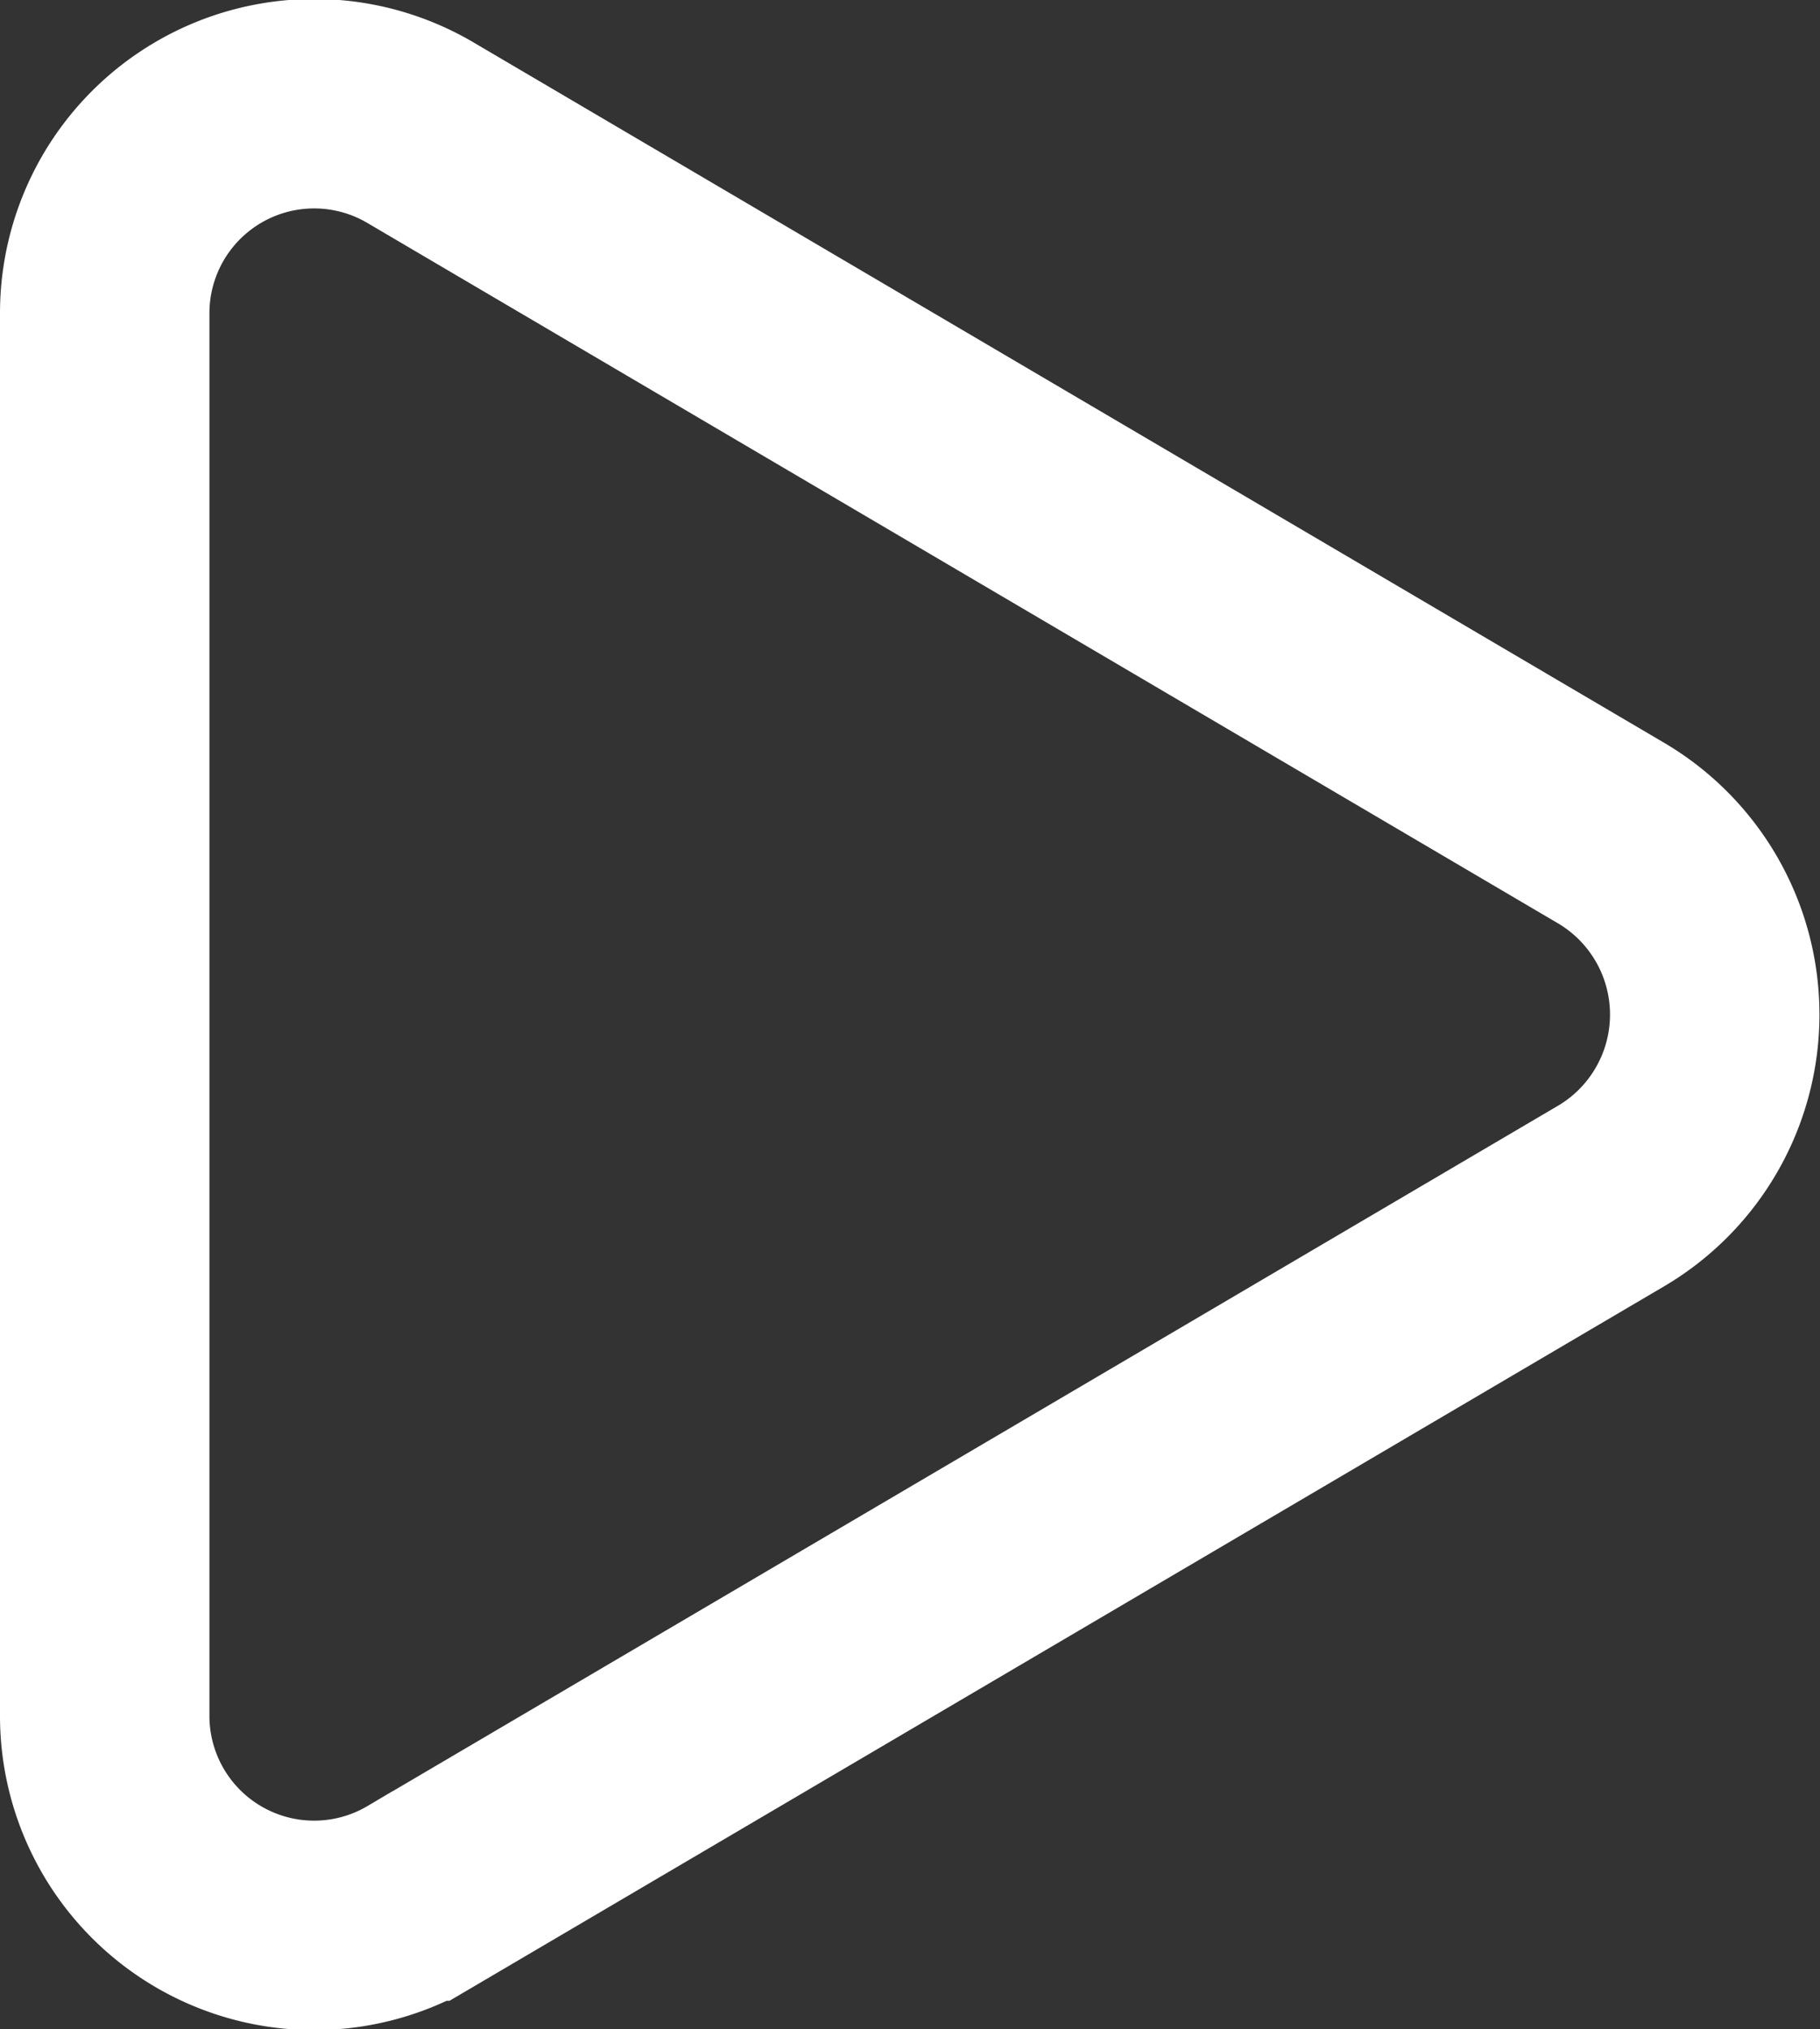 <svg xmlns="http://www.w3.org/2000/svg" width="8.69" height="9.688" viewBox="0 0 8.69 9.688">
  <rect x="0" y="0" width="8.69" height="9.688" fill="#333333" stroke="none"/>
  <defs>
    <style>
      .cls-122 {
        fill: none;
        stroke: #fff;
        stroke-width: 1px;
        fill-rule: evenodd;
      }
    </style>
  </defs>
  <path id="三角形_1" data-name="三角形 1" class="cls-122" d="M1739.54,554.638a1.006,1.006,0,0,1,0,1.724l-5.69,3.347a1,1,0,0,1-1.51-.862v-6.695a1,1,0,0,1,1.51-.861Z" transform="translate(-1731.84 -550.656)"/>
</svg>
